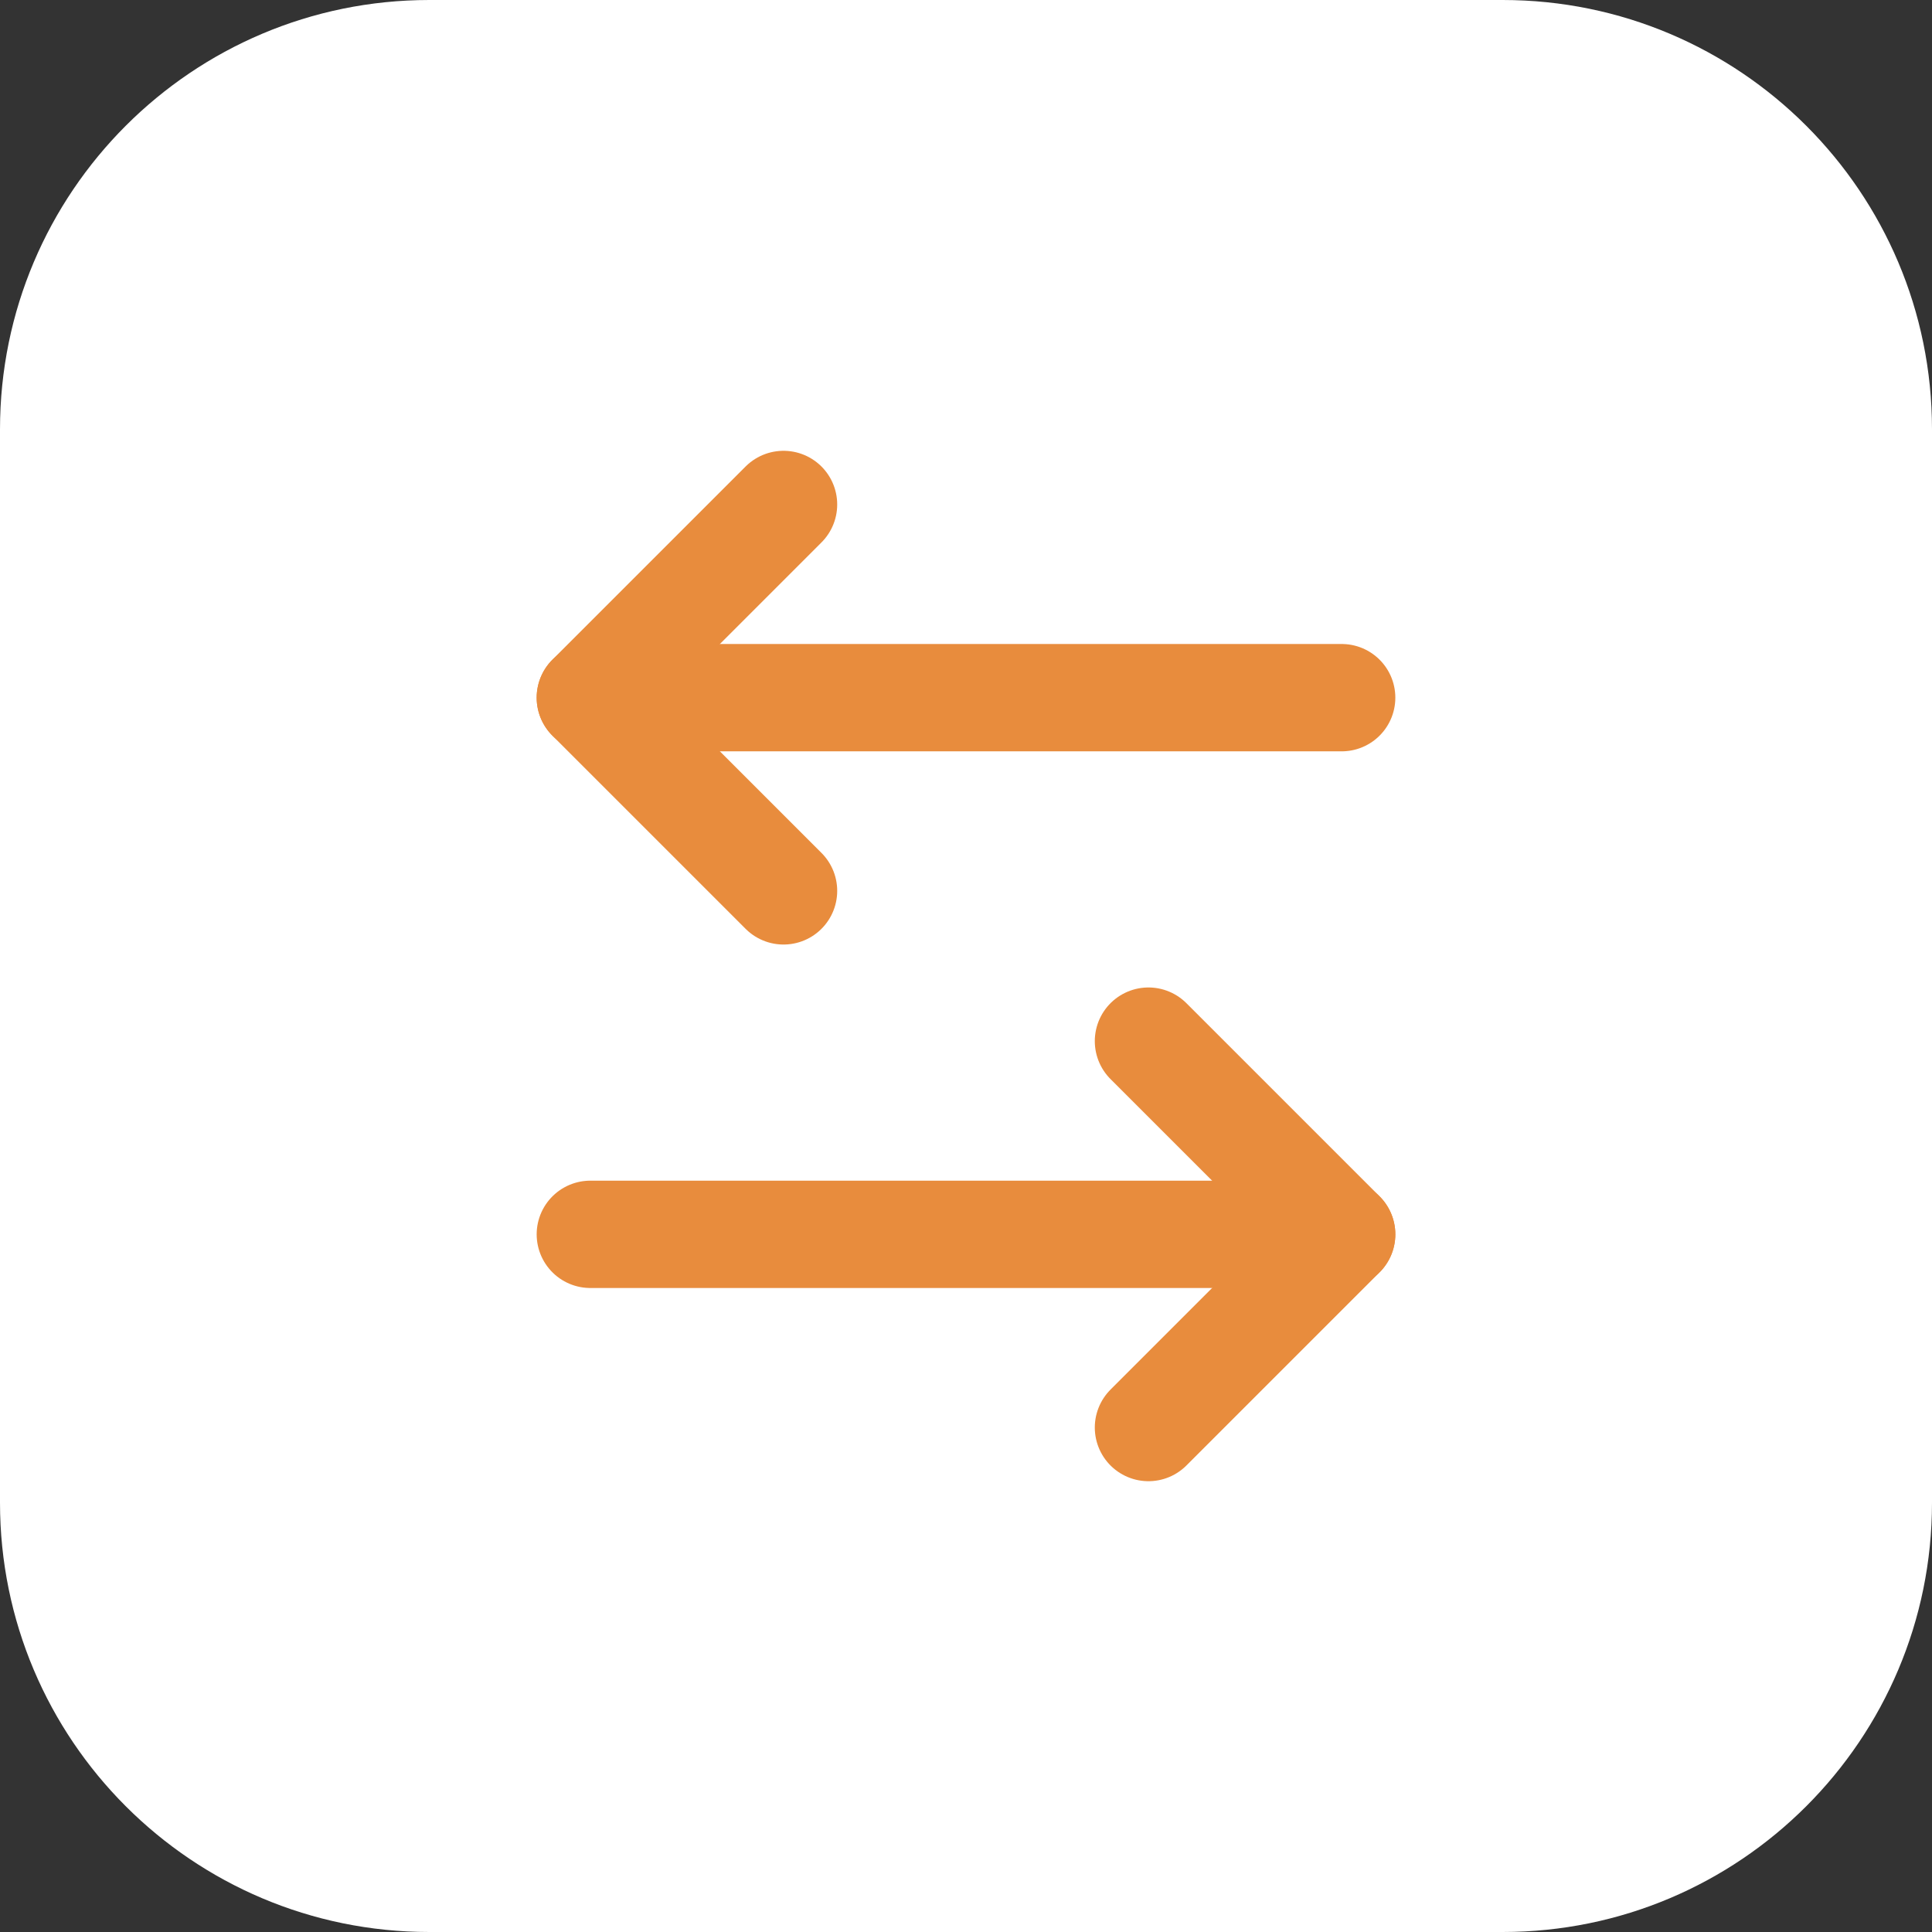 <svg width="54" height="54" viewBox="0 0 54 54" fill="none" xmlns="http://www.w3.org/2000/svg">
<rect x="0" y="0" width="54" height="54" fill="#333333" stroke="none"/>
<path d="M0 12C0 5.373 5.373 0 12 0H42C48.627 0 54 5.373 54 12V42C54 48.627 48.627 54 42 54H12C5.373 54 0 48.627 0 42V12Z" fill="white"/>
<g clip-path="url(#clip0_4496_11011)">
<path d="M21.9 14.1L16.5 19.5L21.9 24.9" stroke="#E88C3D" stroke-width="3" stroke-linecap="round" stroke-linejoin="round"/>
<path d="M37.5 19.5H16.5" stroke="#E88C3D" stroke-width="3" stroke-linecap="round" stroke-linejoin="round"/>
<path d="M32.1 39.9L37.5 34.5L32.1 29.1" stroke="#E88C3D" stroke-width="3" stroke-linecap="round" stroke-linejoin="round"/>
<path d="M16.5 34.5H37.5" stroke="#E88C3D" stroke-width="3" stroke-linecap="round" stroke-linejoin="round"/>
</g>
<defs>
<clipPath id="clip0_4496_11011">
<rect width="36" height="36" fill="white" transform="translate(9 9)"/>
</clipPath>
</defs>
</svg>
